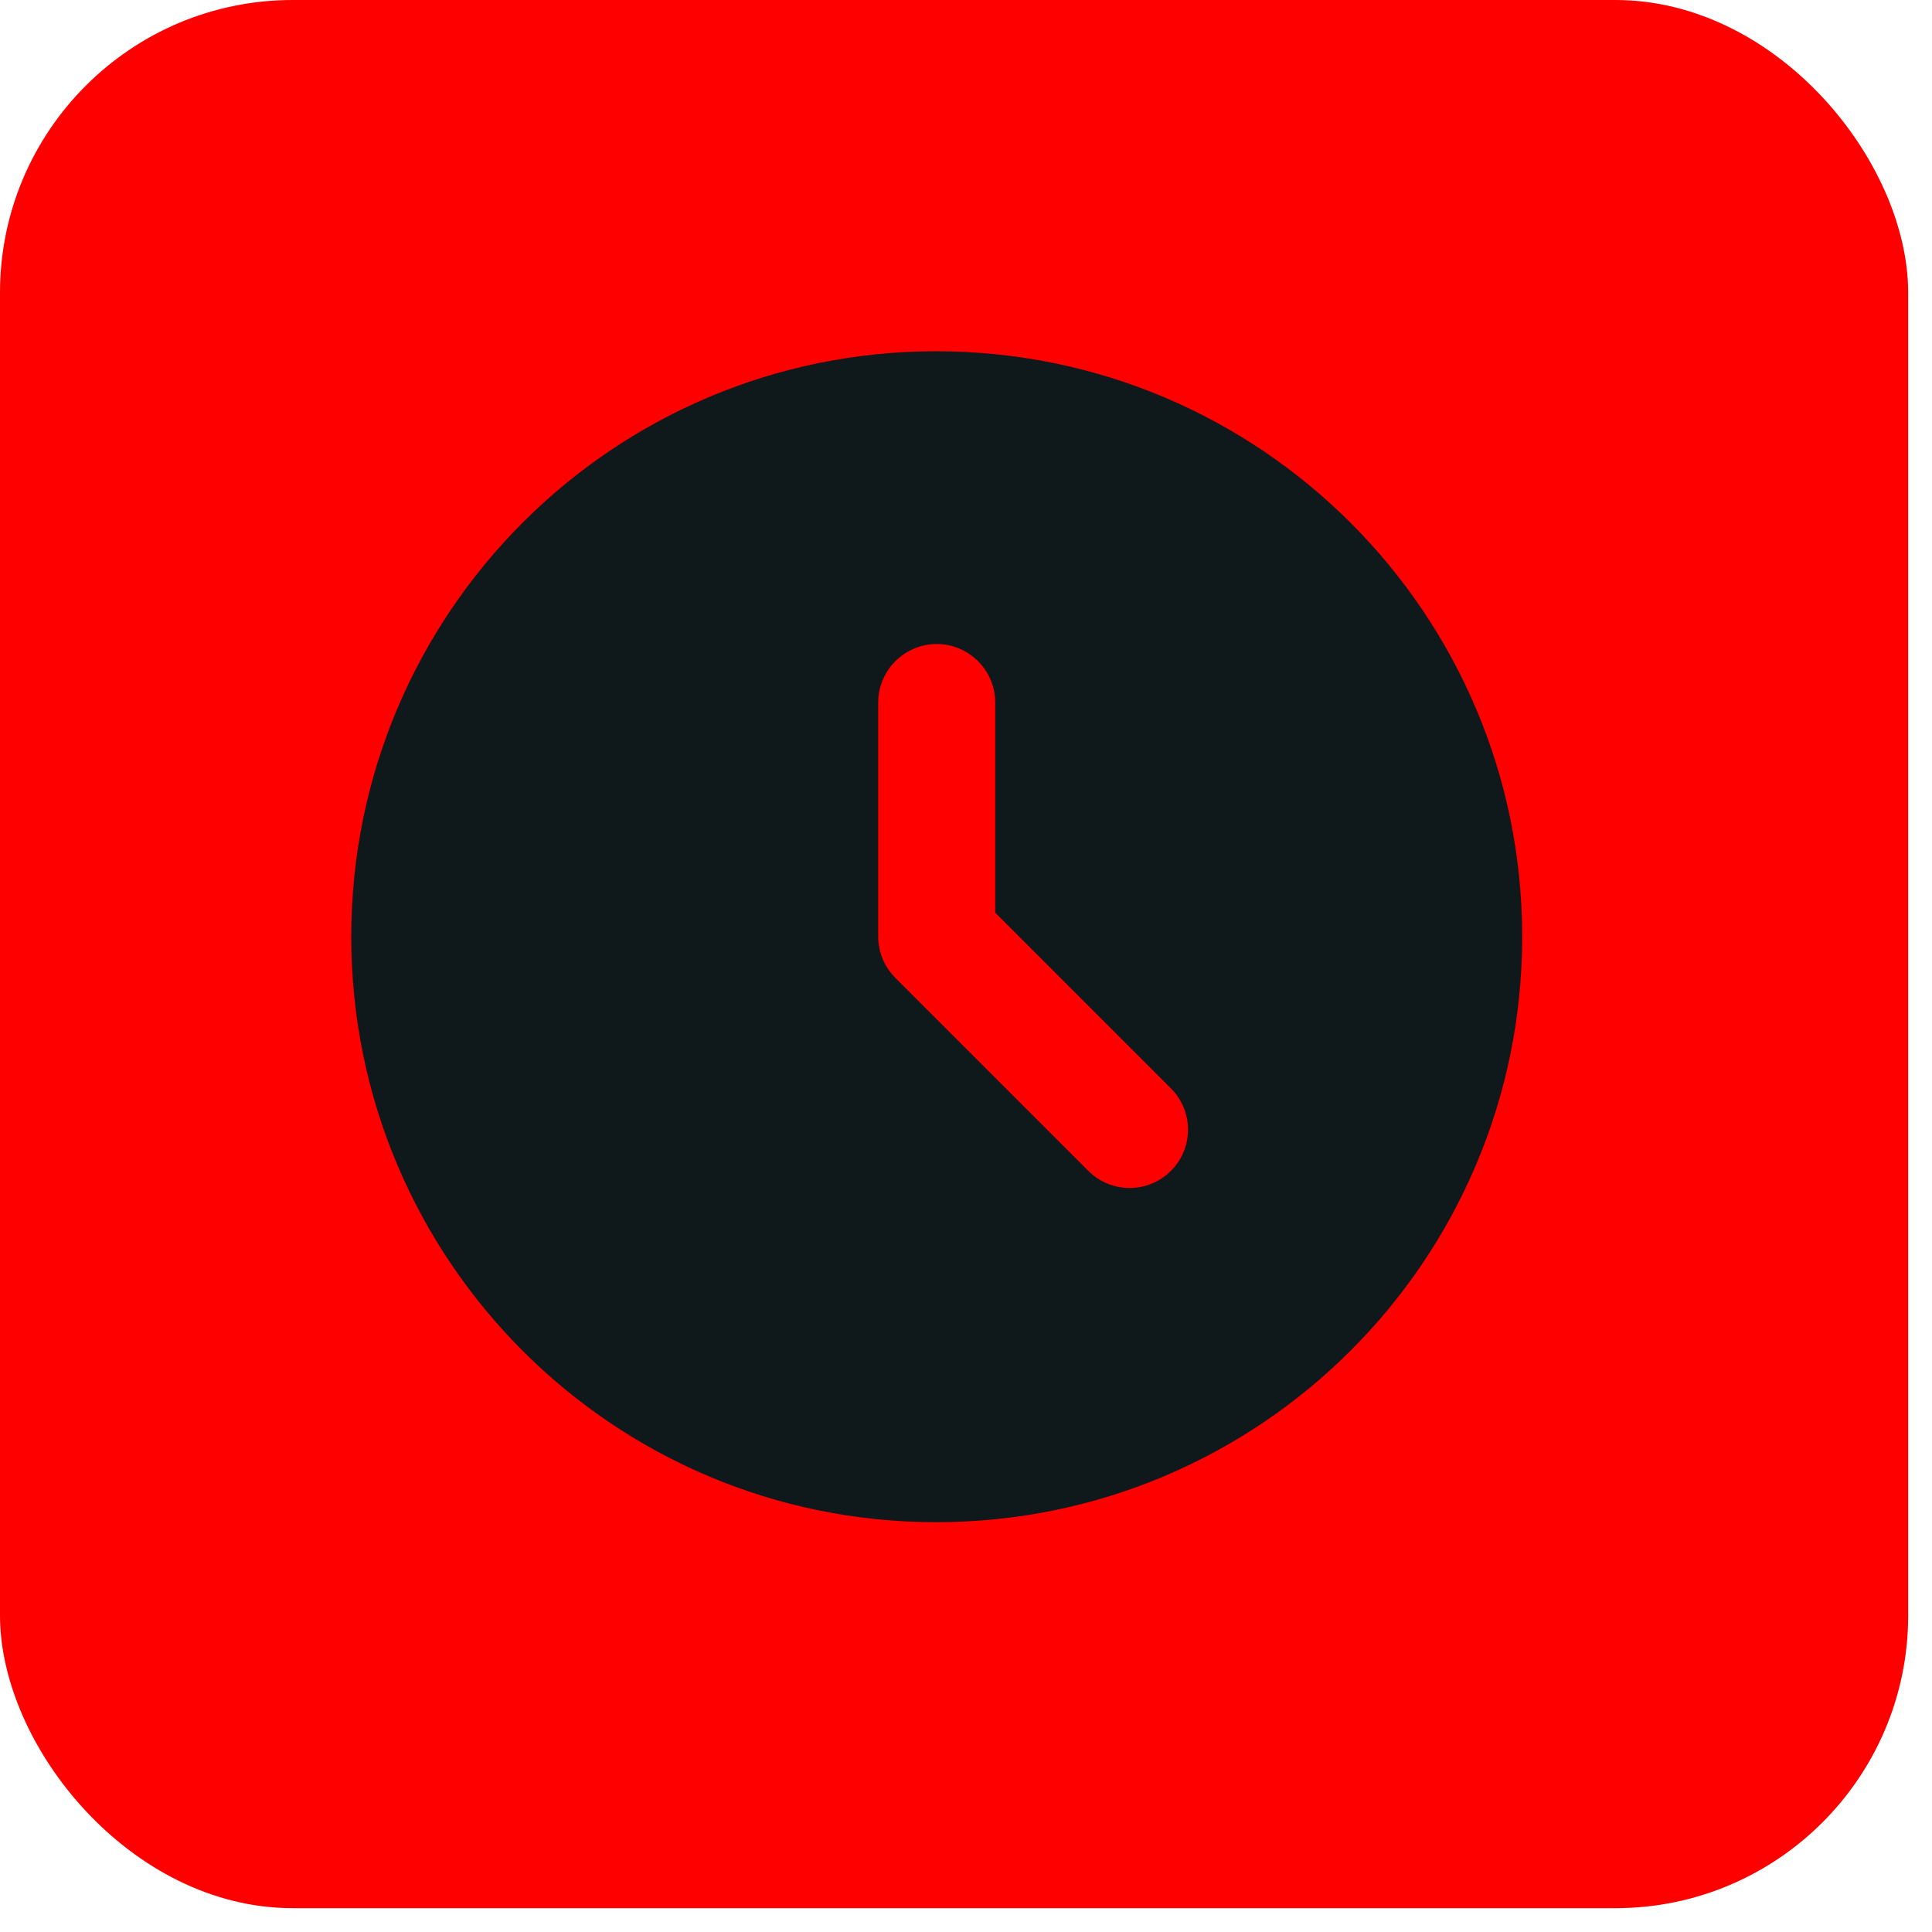 <?xml version="1.0" encoding="UTF-8"?> <svg xmlns="http://www.w3.org/2000/svg" width="33" height="33" viewBox="0 0 33 33" fill="none"><rect width="32.593" height="32.593" rx="5" fill="#FE0000"></rect><path d="M15.99 6C10.47 6 6 10.48 6 16C6 21.52 10.47 26 15.99 26C21.52 26 26 21.52 26 16C26 10.48 21.52 6 15.99 6ZM20 20C19.907 20.093 19.798 20.166 19.677 20.216C19.556 20.267 19.426 20.292 19.295 20.292C19.164 20.292 19.034 20.267 18.913 20.216C18.792 20.166 18.683 20.093 18.59 20L15.3 16.71C15.206 16.617 15.13 16.507 15.079 16.385C15.027 16.263 15.001 16.132 15 16V12C15 11.45 15.45 11 16 11C16.55 11 17 11.45 17 12V15.59L20 18.59C20.39 18.98 20.39 19.61 20 20Z" fill="#0F181B"></path></svg> 